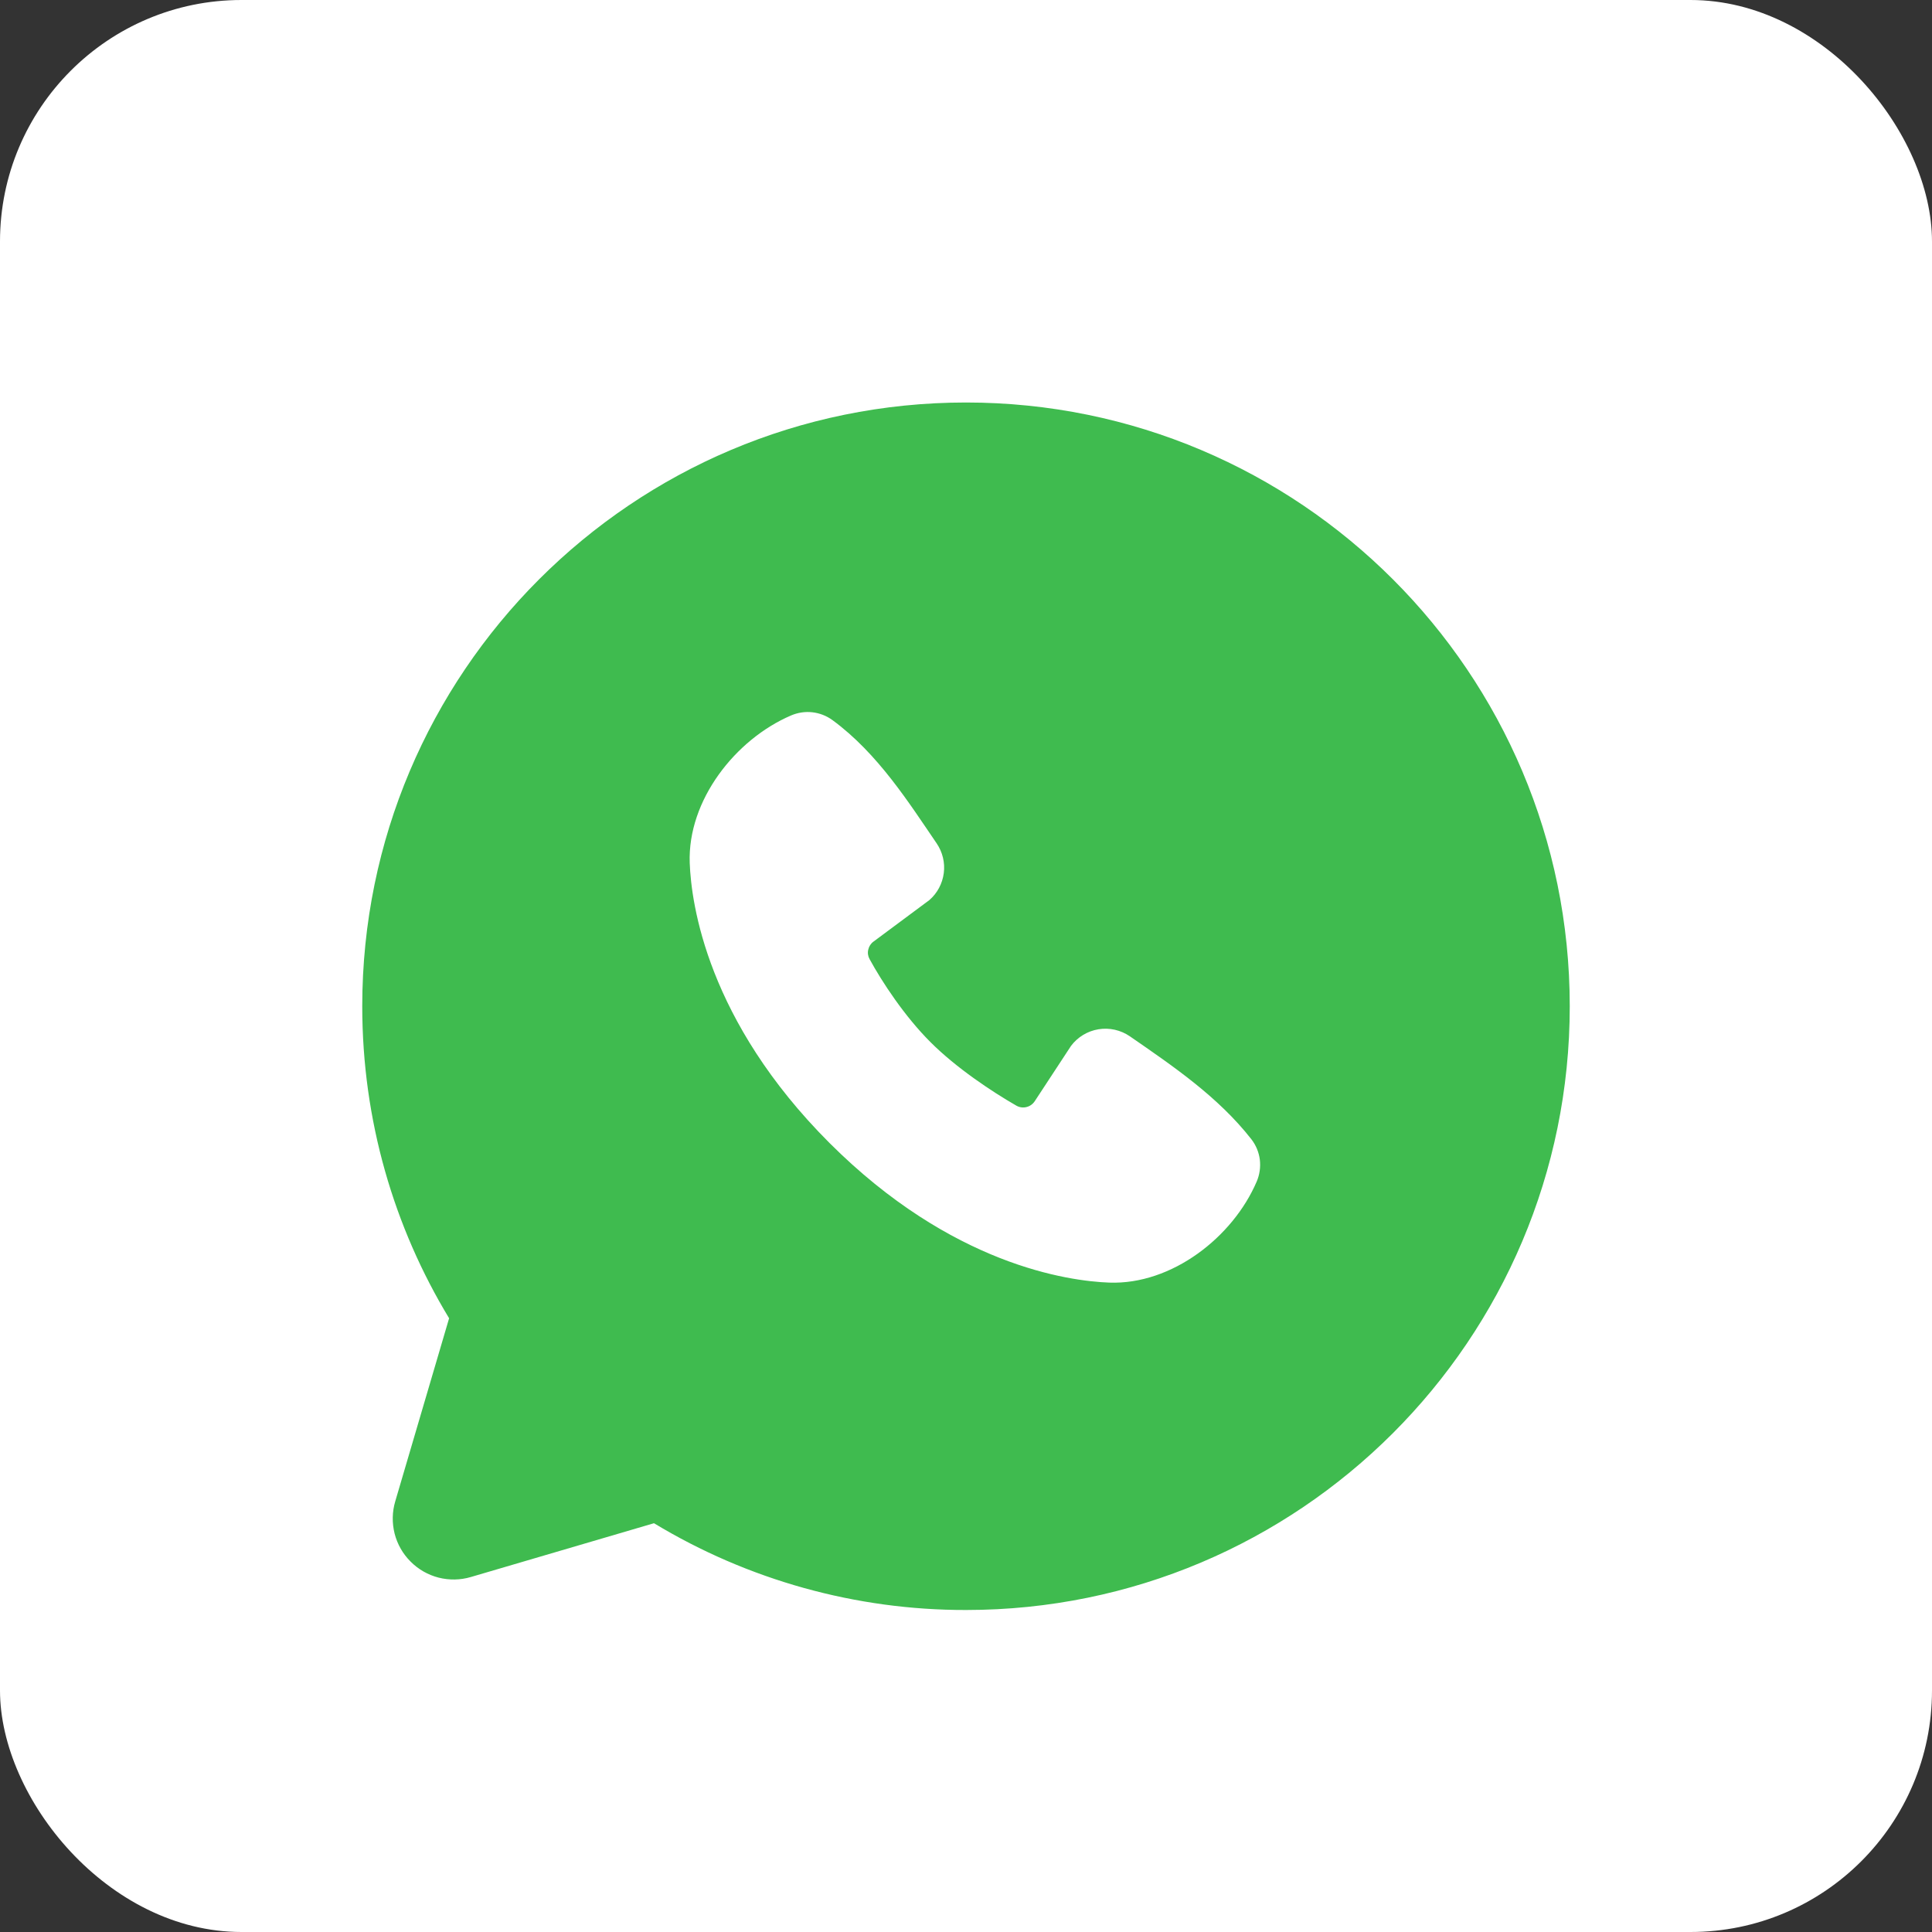 <svg width="24" height="24" viewBox="0 0 24 24" fill="none" xmlns="http://www.w3.org/2000/svg">
<rect x="0" y="0" width="24" height="24" fill="#333333" stroke="none"/>
<g id="mingcute:whatsapp-fill">
<g clip-path="url(#clip0_472_887)">
<rect width="24" height="24" rx="3" fill="white"/>
<g id="Group">
<path id="Vector" fill-rule="evenodd" clip-rule="evenodd" d="M12 5C7.858 5 4.5 8.358 4.5 12.5C4.5 13.918 4.894 15.245 5.579 16.376L4.91 18.65C4.871 18.781 4.869 18.919 4.902 19.051C4.936 19.183 5.004 19.303 5.101 19.399C5.197 19.496 5.317 19.564 5.449 19.598C5.581 19.631 5.719 19.629 5.85 19.59L8.124 18.922C9.293 19.629 10.634 20.002 12 20C16.142 20 19.5 16.642 19.5 12.5C19.5 8.358 16.142 5 12 5ZM10.303 14.197C11.821 15.714 13.269 15.914 13.78 15.933C14.558 15.961 15.316 15.367 15.611 14.678C15.648 14.592 15.661 14.498 15.65 14.405C15.638 14.313 15.602 14.225 15.544 14.151C15.133 13.626 14.578 13.248 14.035 12.873C13.921 12.795 13.782 12.764 13.646 12.786C13.51 12.808 13.388 12.882 13.305 12.992L12.855 13.678C12.831 13.715 12.794 13.742 12.752 13.752C12.709 13.763 12.665 13.757 12.626 13.735C12.321 13.56 11.876 13.264 11.557 12.944C11.237 12.624 10.958 12.2 10.802 11.914C10.782 11.878 10.776 11.836 10.786 11.796C10.795 11.756 10.818 11.72 10.852 11.696L11.545 11.181C11.644 11.095 11.707 10.976 11.724 10.846C11.741 10.716 11.709 10.585 11.635 10.476C11.299 9.985 10.907 9.359 10.339 8.944C10.266 8.891 10.18 8.858 10.09 8.848C10.001 8.838 9.91 8.852 9.826 8.888C9.136 9.184 8.54 9.941 8.568 10.72C8.587 11.232 8.787 12.68 10.303 14.197Z" fill="#3FBB4F"/>
</g>
</g>
</g>
<defs>
<clipPath id="clip0_472_887">
<rect width="24" height="24" rx="3" fill="white"/>
</clipPath>
</defs>
</svg>
